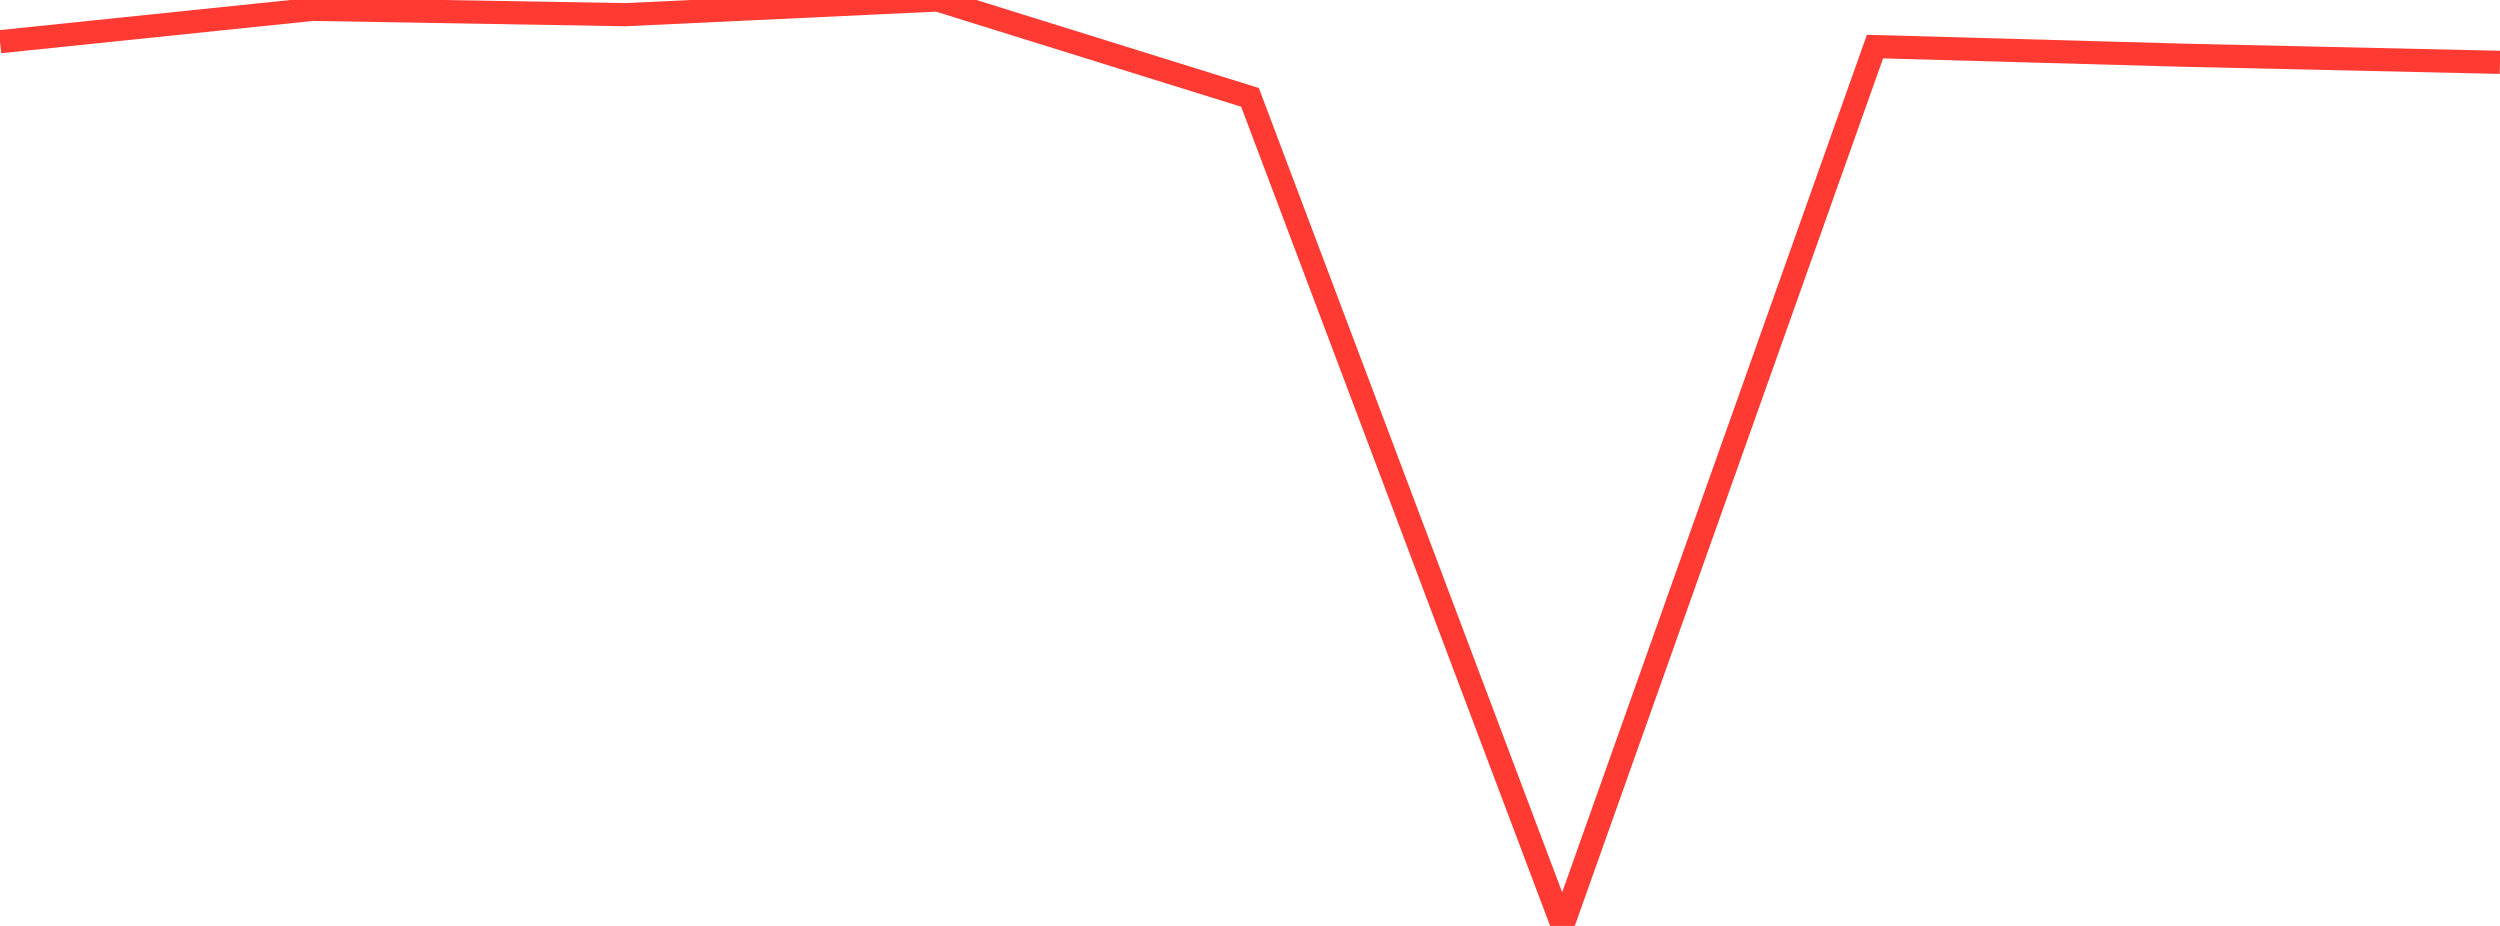 <?xml version="1.0" standalone="no"?>
<!DOCTYPE svg PUBLIC "-//W3C//DTD SVG 1.1//EN" "http://www.w3.org/Graphics/SVG/1.1/DTD/svg11.dtd">

<svg width="135" height="50" viewBox="0 0 135 50" preserveAspectRatio="none" 
  xmlns="http://www.w3.org/2000/svg"
  xmlns:xlink="http://www.w3.org/1999/xlink">


<polyline points="0.0, 2.252 16.875, 0.505 33.75, 0.793 50.625, 0.0 67.5, 5.258 84.375, 50.0 101.25, 2.516 118.125, 2.987 135.0, 3.366" fill="none" stroke="#ff3a33" stroke-width="1.25"/>

</svg>